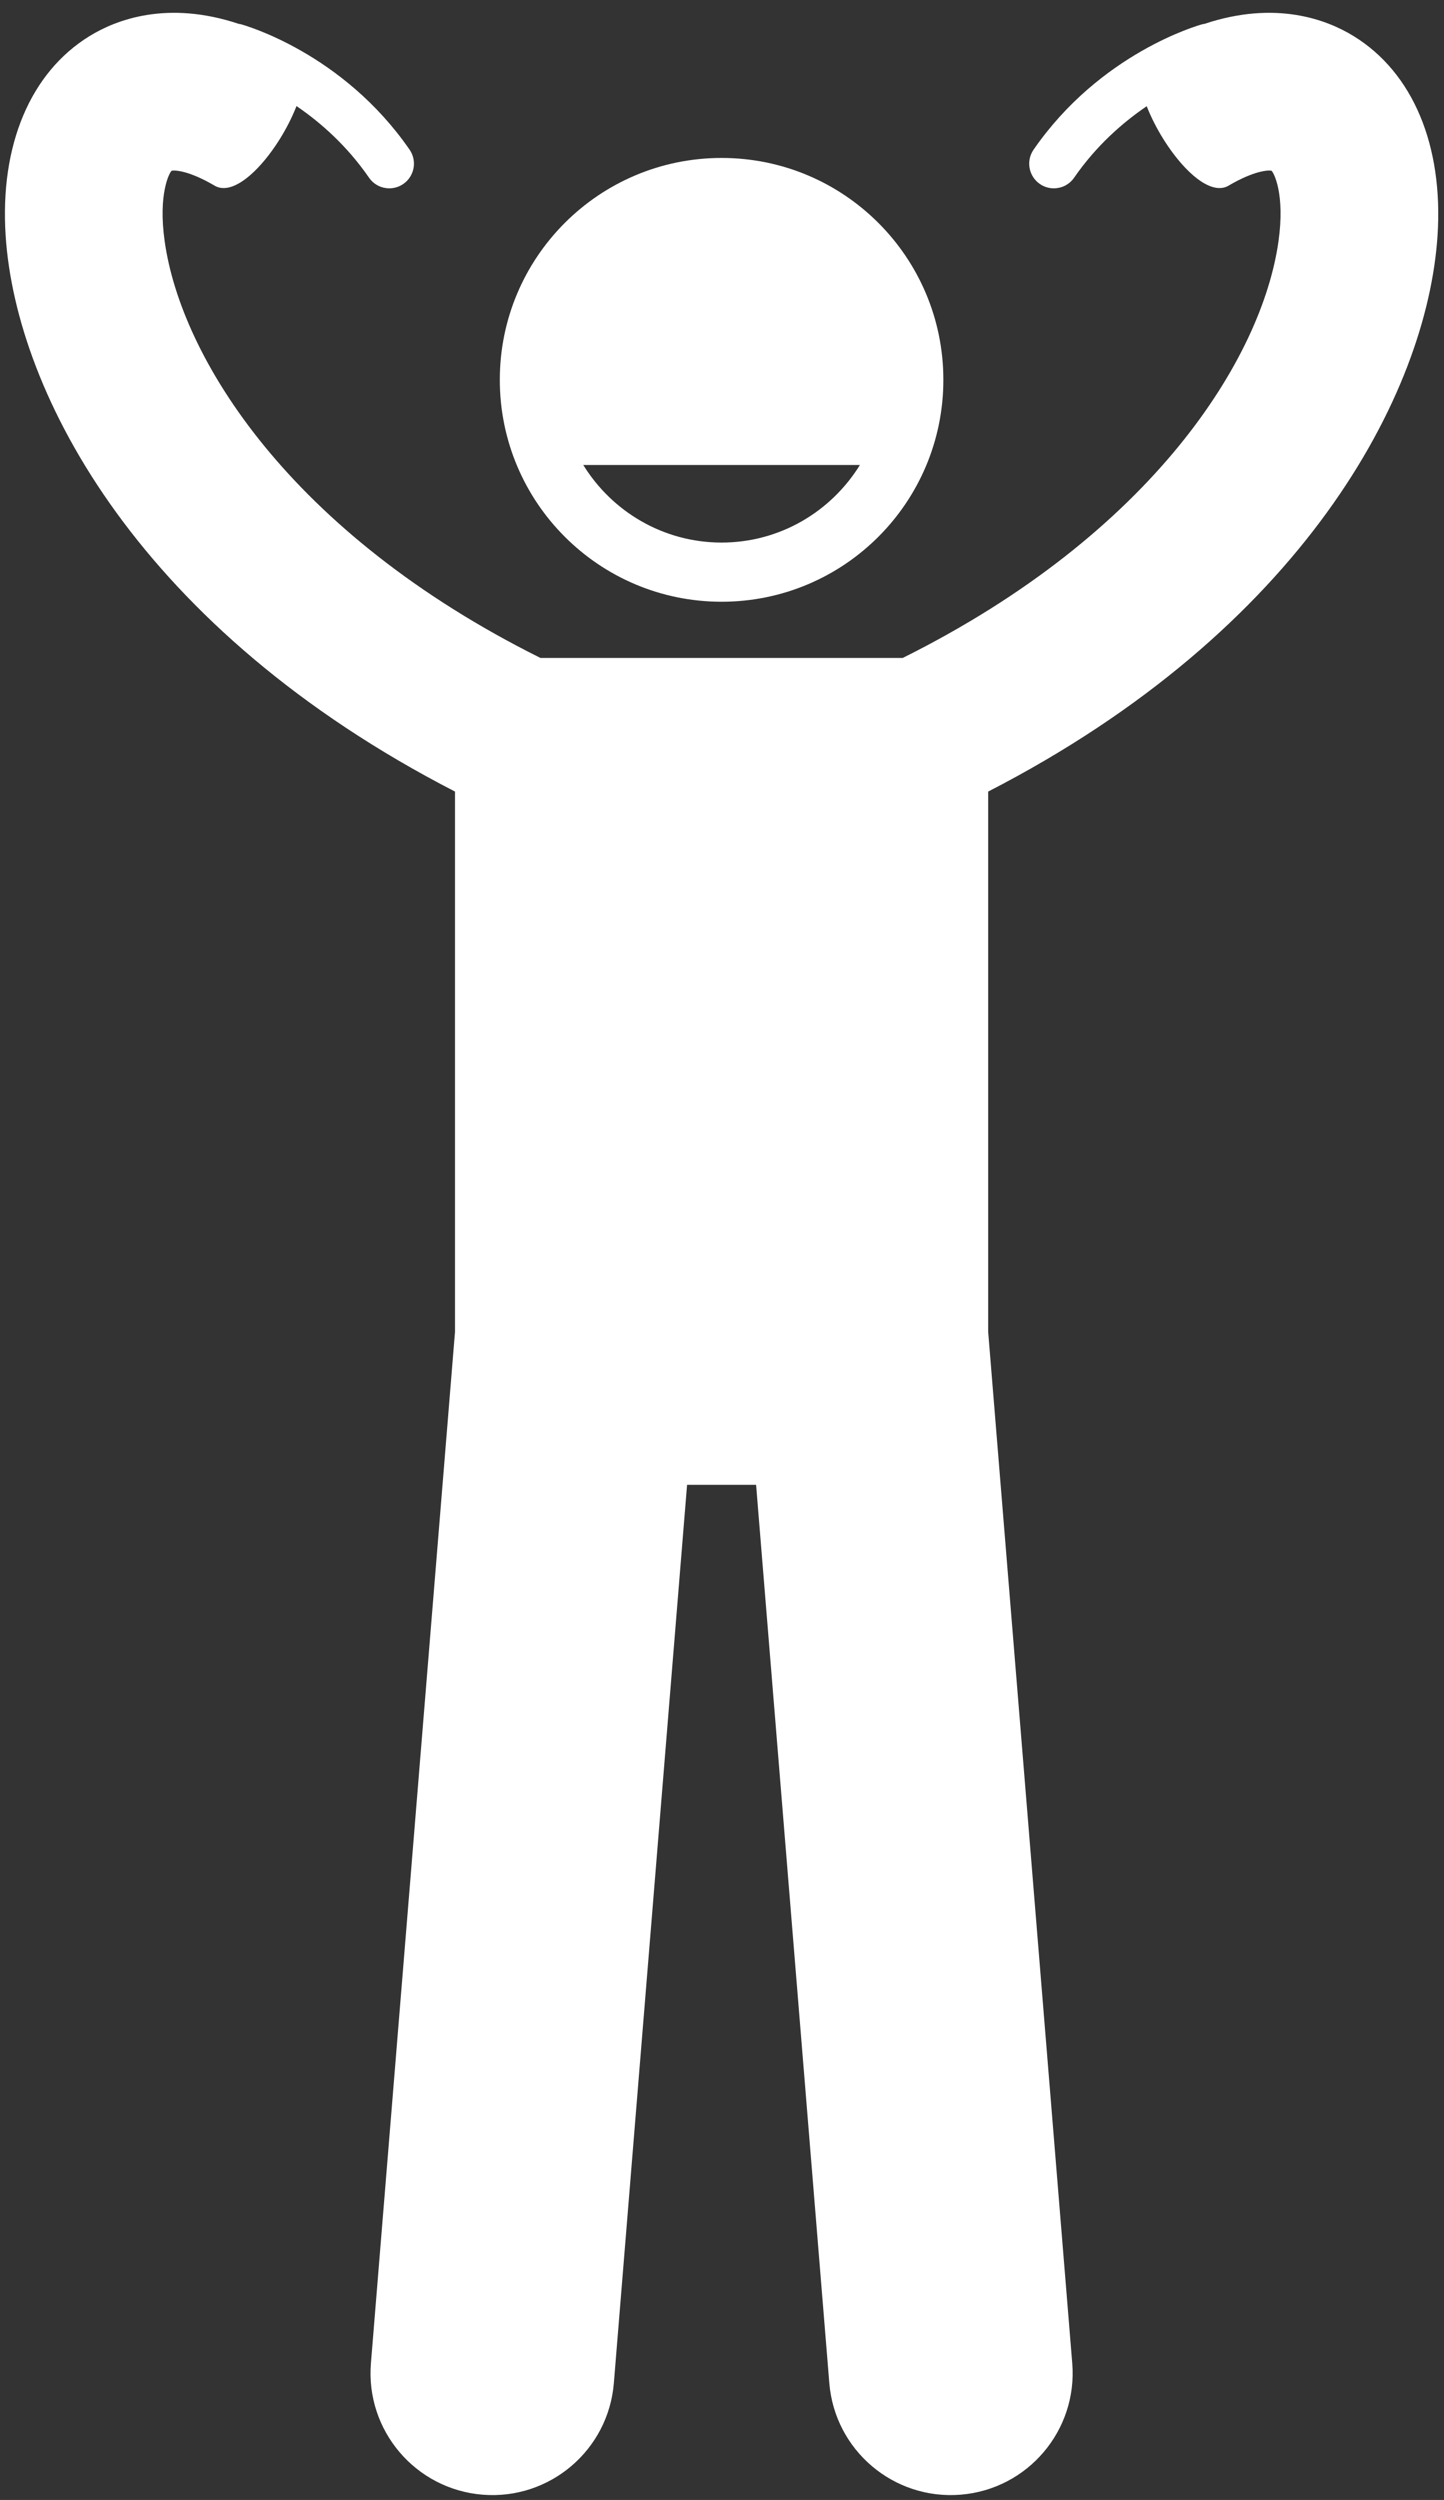 <?xml version="1.0" encoding="UTF-8" standalone="no"?><svg xmlns="http://www.w3.org/2000/svg" xmlns:xlink="http://www.w3.org/1999/xlink" fill="#ffffff" height="253.5" preserveAspectRatio="xMidYMid meet" version="1" viewBox="-0.5 -1.3 146.5 253.5" width="146.5" zoomAndPan="magnify"><rect x="-0.5" y="-1.3" width="146.5" height="253.5" fill="#333333" stroke="none"/><g id="change1_1"><path d="M72.708,59.717c12.428,0,22.5-10.073,22.5-22.5c0-12.427-10.072-22.5-22.5-22.5c-12.426,0-22.5,10.073-22.5,22.5 C50.208,49.644,60.282,59.717,72.708,59.717z M86.743,45.849c-2.909,4.711-8.104,7.868-14.035,7.868s-11.126-3.157-14.035-7.868 H86.743z" fill="inherit"/><path d="M136.837,2.364c-2.71-1.669-7.891-3.656-15.141-1.243c-0.069,0.013-0.138,0.016-0.207,0.035 c-0.419,0.115-10.354,2.916-17.128,12.72c-0.785,1.136-0.5,2.693,0.636,3.478c0.434,0.3,0.929,0.444,1.418,0.443 c0.793,0,1.574-0.376,2.059-1.079c2.245-3.249,4.927-5.589,7.365-7.248c1.736,4.442,5.883,9.478,8.302,8.056 c2.587-1.521,4.06-1.6,4.369-1.507c0.231,0.223,1.374,2.352,0.698,7.152c-1.661,11.808-12.688,29.582-38.123,42.245H54.329 C28.894,52.753,17.867,34.979,16.207,23.171c-0.676-4.801,0.467-6.93,0.698-7.152c0.31-0.093,1.782-0.015,4.369,1.507 c2.422,1.423,6.575-3.624,8.307-8.07c2.428,1.655,5.103,3.997,7.359,7.262c0.485,0.703,1.265,1.079,2.059,1.079 c0.49,0,0.985-0.144,1.418-0.443c1.136-0.785,1.421-2.342,0.636-3.478C34.28,4.071,24.345,1.27,23.926,1.155 c-0.069-0.019-0.138-0.022-0.207-0.035c-7.25-2.412-12.43-0.425-15.14,1.243c-6,3.694-9.101,11.063-8.507,20.219 c1.047,16.148,13.72,39.993,45.59,56.384v54.782l-8.53,104.59c-0.555,6.807,4.514,12.772,11.318,13.327 c6.805,0.554,12.773-4.51,13.328-11.317l7.429-91.084h7.002l7.429,91.084c0.555,6.808,6.523,11.872,13.328,11.317 c6.805-0.555,11.873-6.52,11.318-13.327l-8.53-104.591V78.967c31.871-16.391,44.544-40.236,45.59-56.384 C145.938,13.428,142.837,6.059,136.837,2.364z" fill="inherit"/></g></svg>